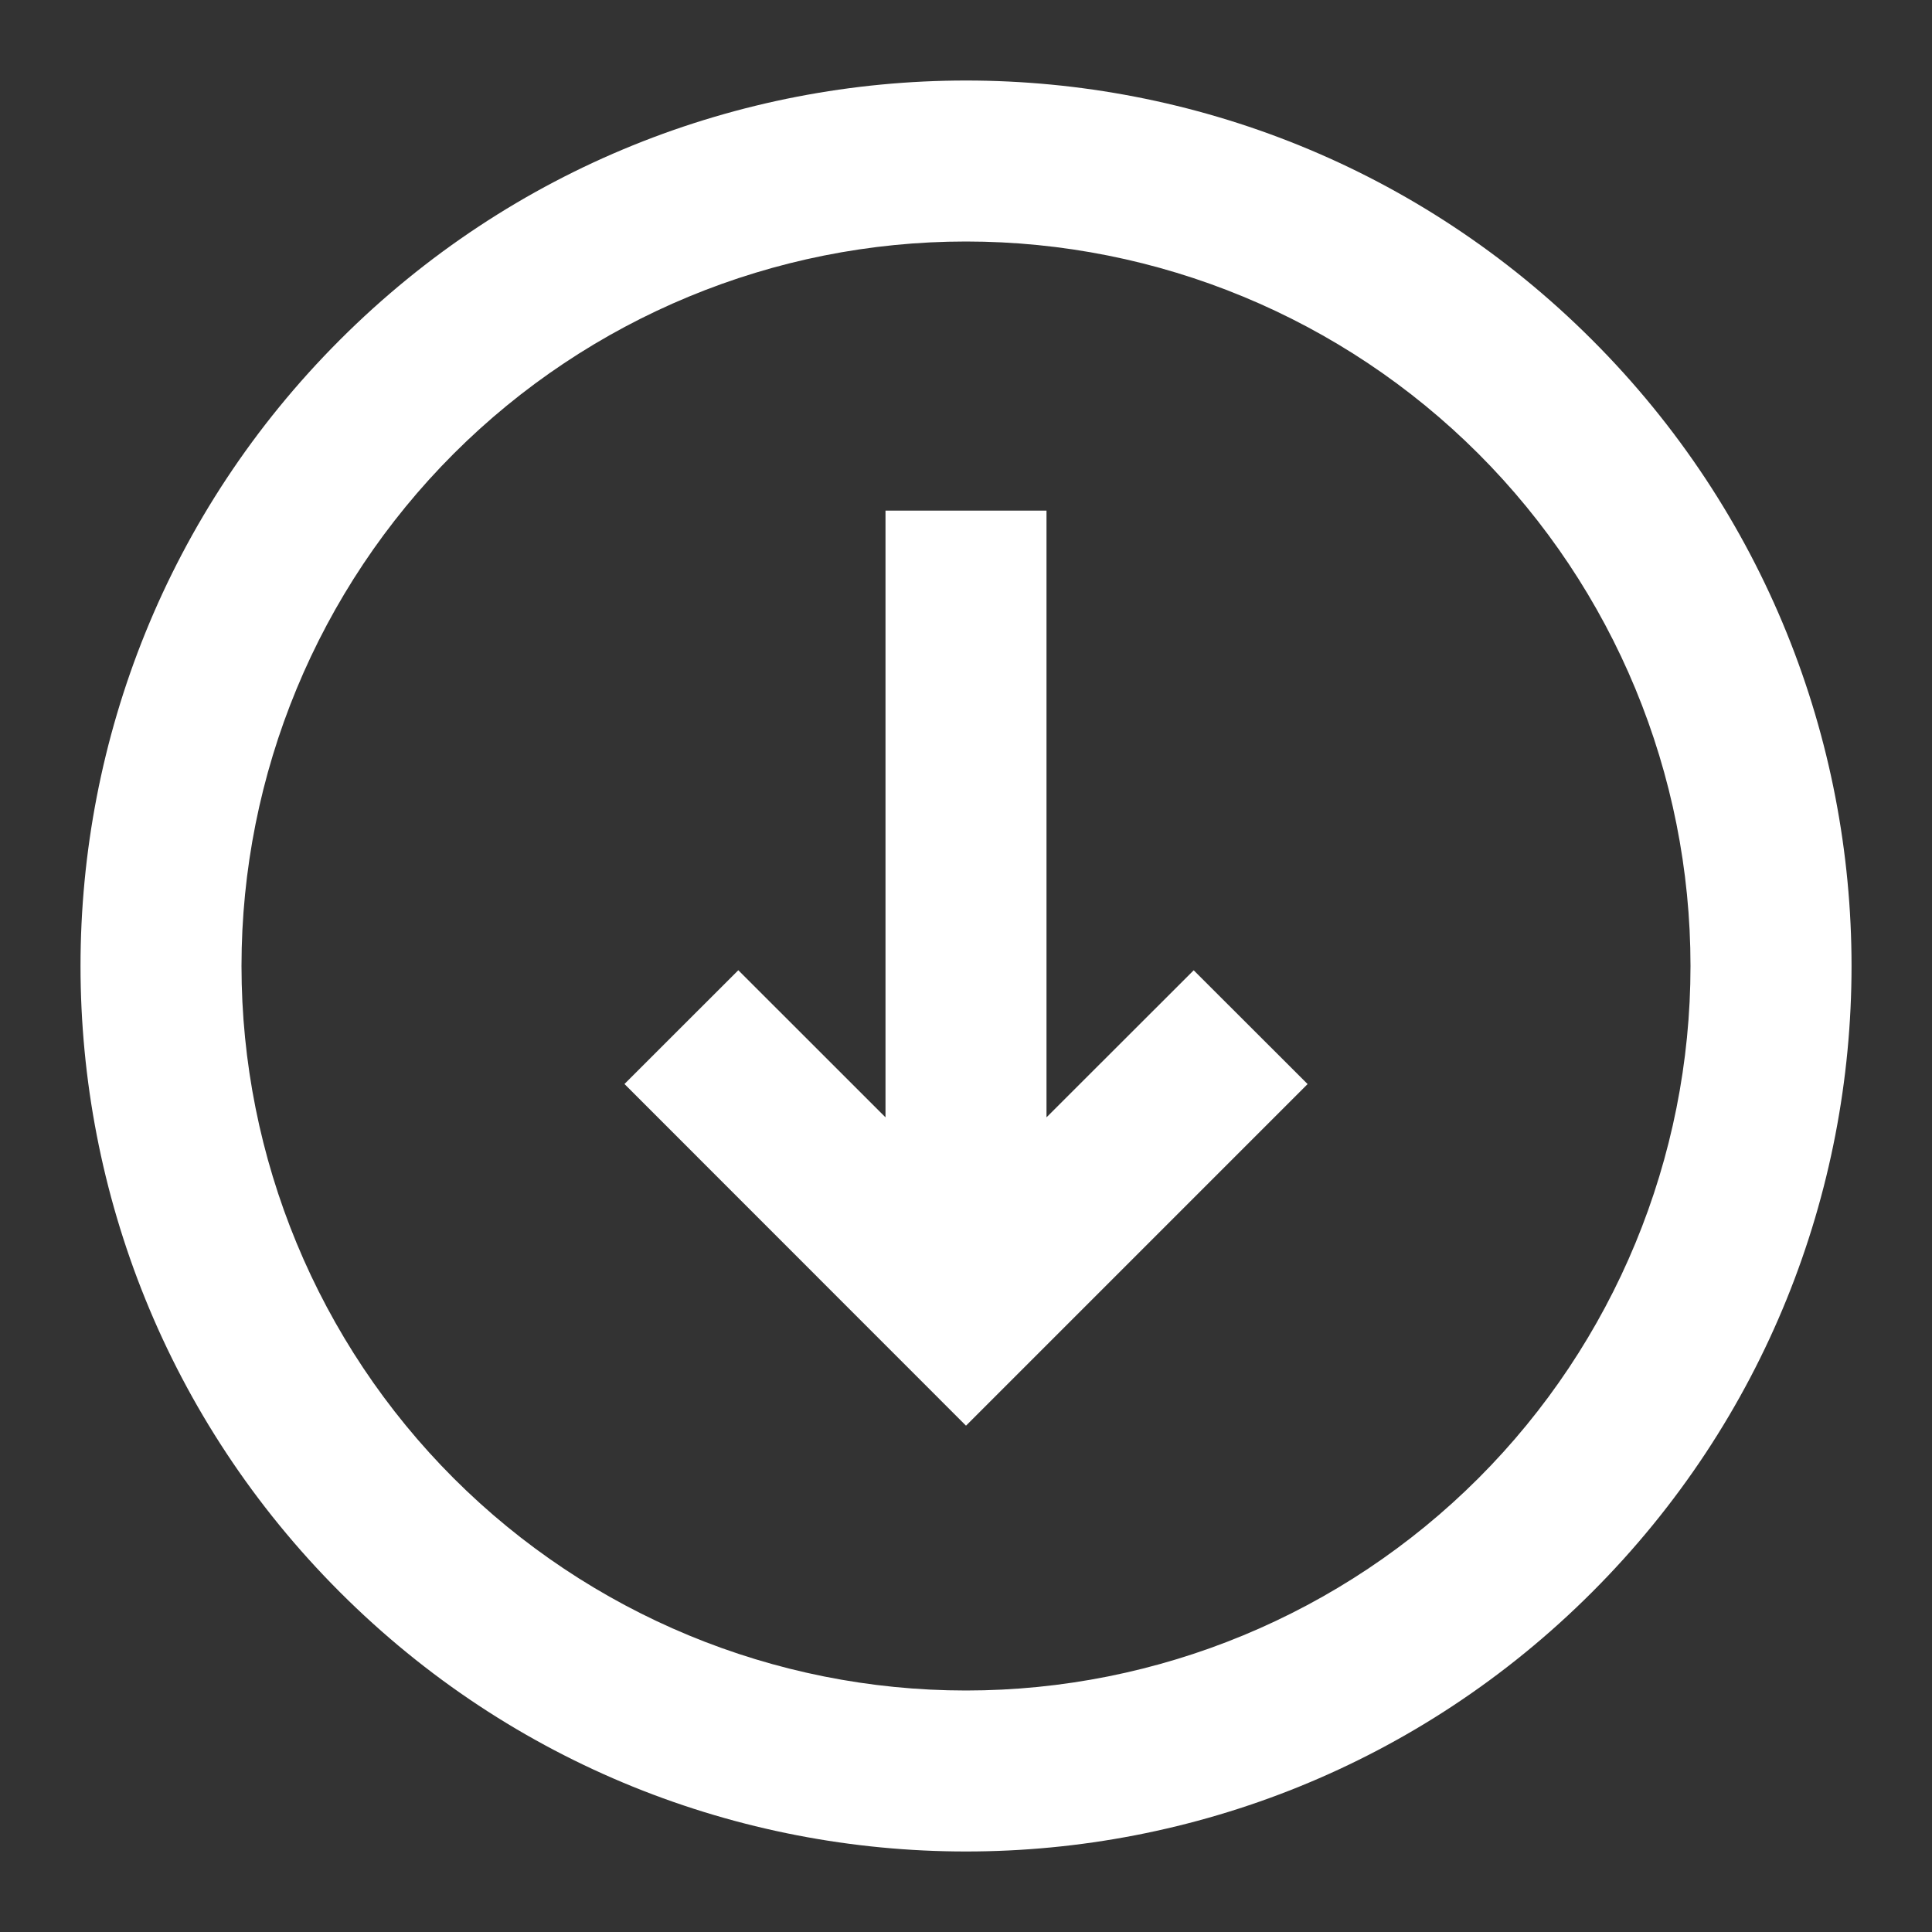 <svg width="27" height="27" viewBox="0 0 27 27" fill="none" xmlns="http://www.w3.org/2000/svg">
<rect x="0" y="0" width="27" height="27" fill="#333333" stroke="none"/>
<path d="M10.318 13.559L8.727 15.149L13.5 19.924L18.274 15.15L16.682 13.56L14.625 15.615L14.625 7.136L12.375 7.136L12.375 15.615L10.318 13.559Z" fill="white"/>
<path fill-rule="evenodd" clip-rule="evenodd" d="M4.75 22.25C9.583 27.083 17.418 27.083 22.25 22.25C27.084 17.417 27.084 9.583 22.25 4.75C17.418 -0.083 9.583 -0.083 4.75 4.75C-0.083 9.583 -0.083 17.417 4.75 22.25ZM6.341 20.66C8.24 22.558 10.815 23.625 13.5 23.625C16.186 23.625 18.761 22.558 20.66 20.66C22.559 18.761 23.625 16.185 23.625 13.5C23.625 10.815 22.559 8.239 20.66 6.34C18.761 4.442 16.186 3.375 13.5 3.375C10.815 3.375 8.24 4.442 6.341 6.34C4.442 8.239 3.375 10.815 3.375 13.5C3.375 16.185 4.442 18.761 6.341 20.66Z" fill="white"/>
</svg>
